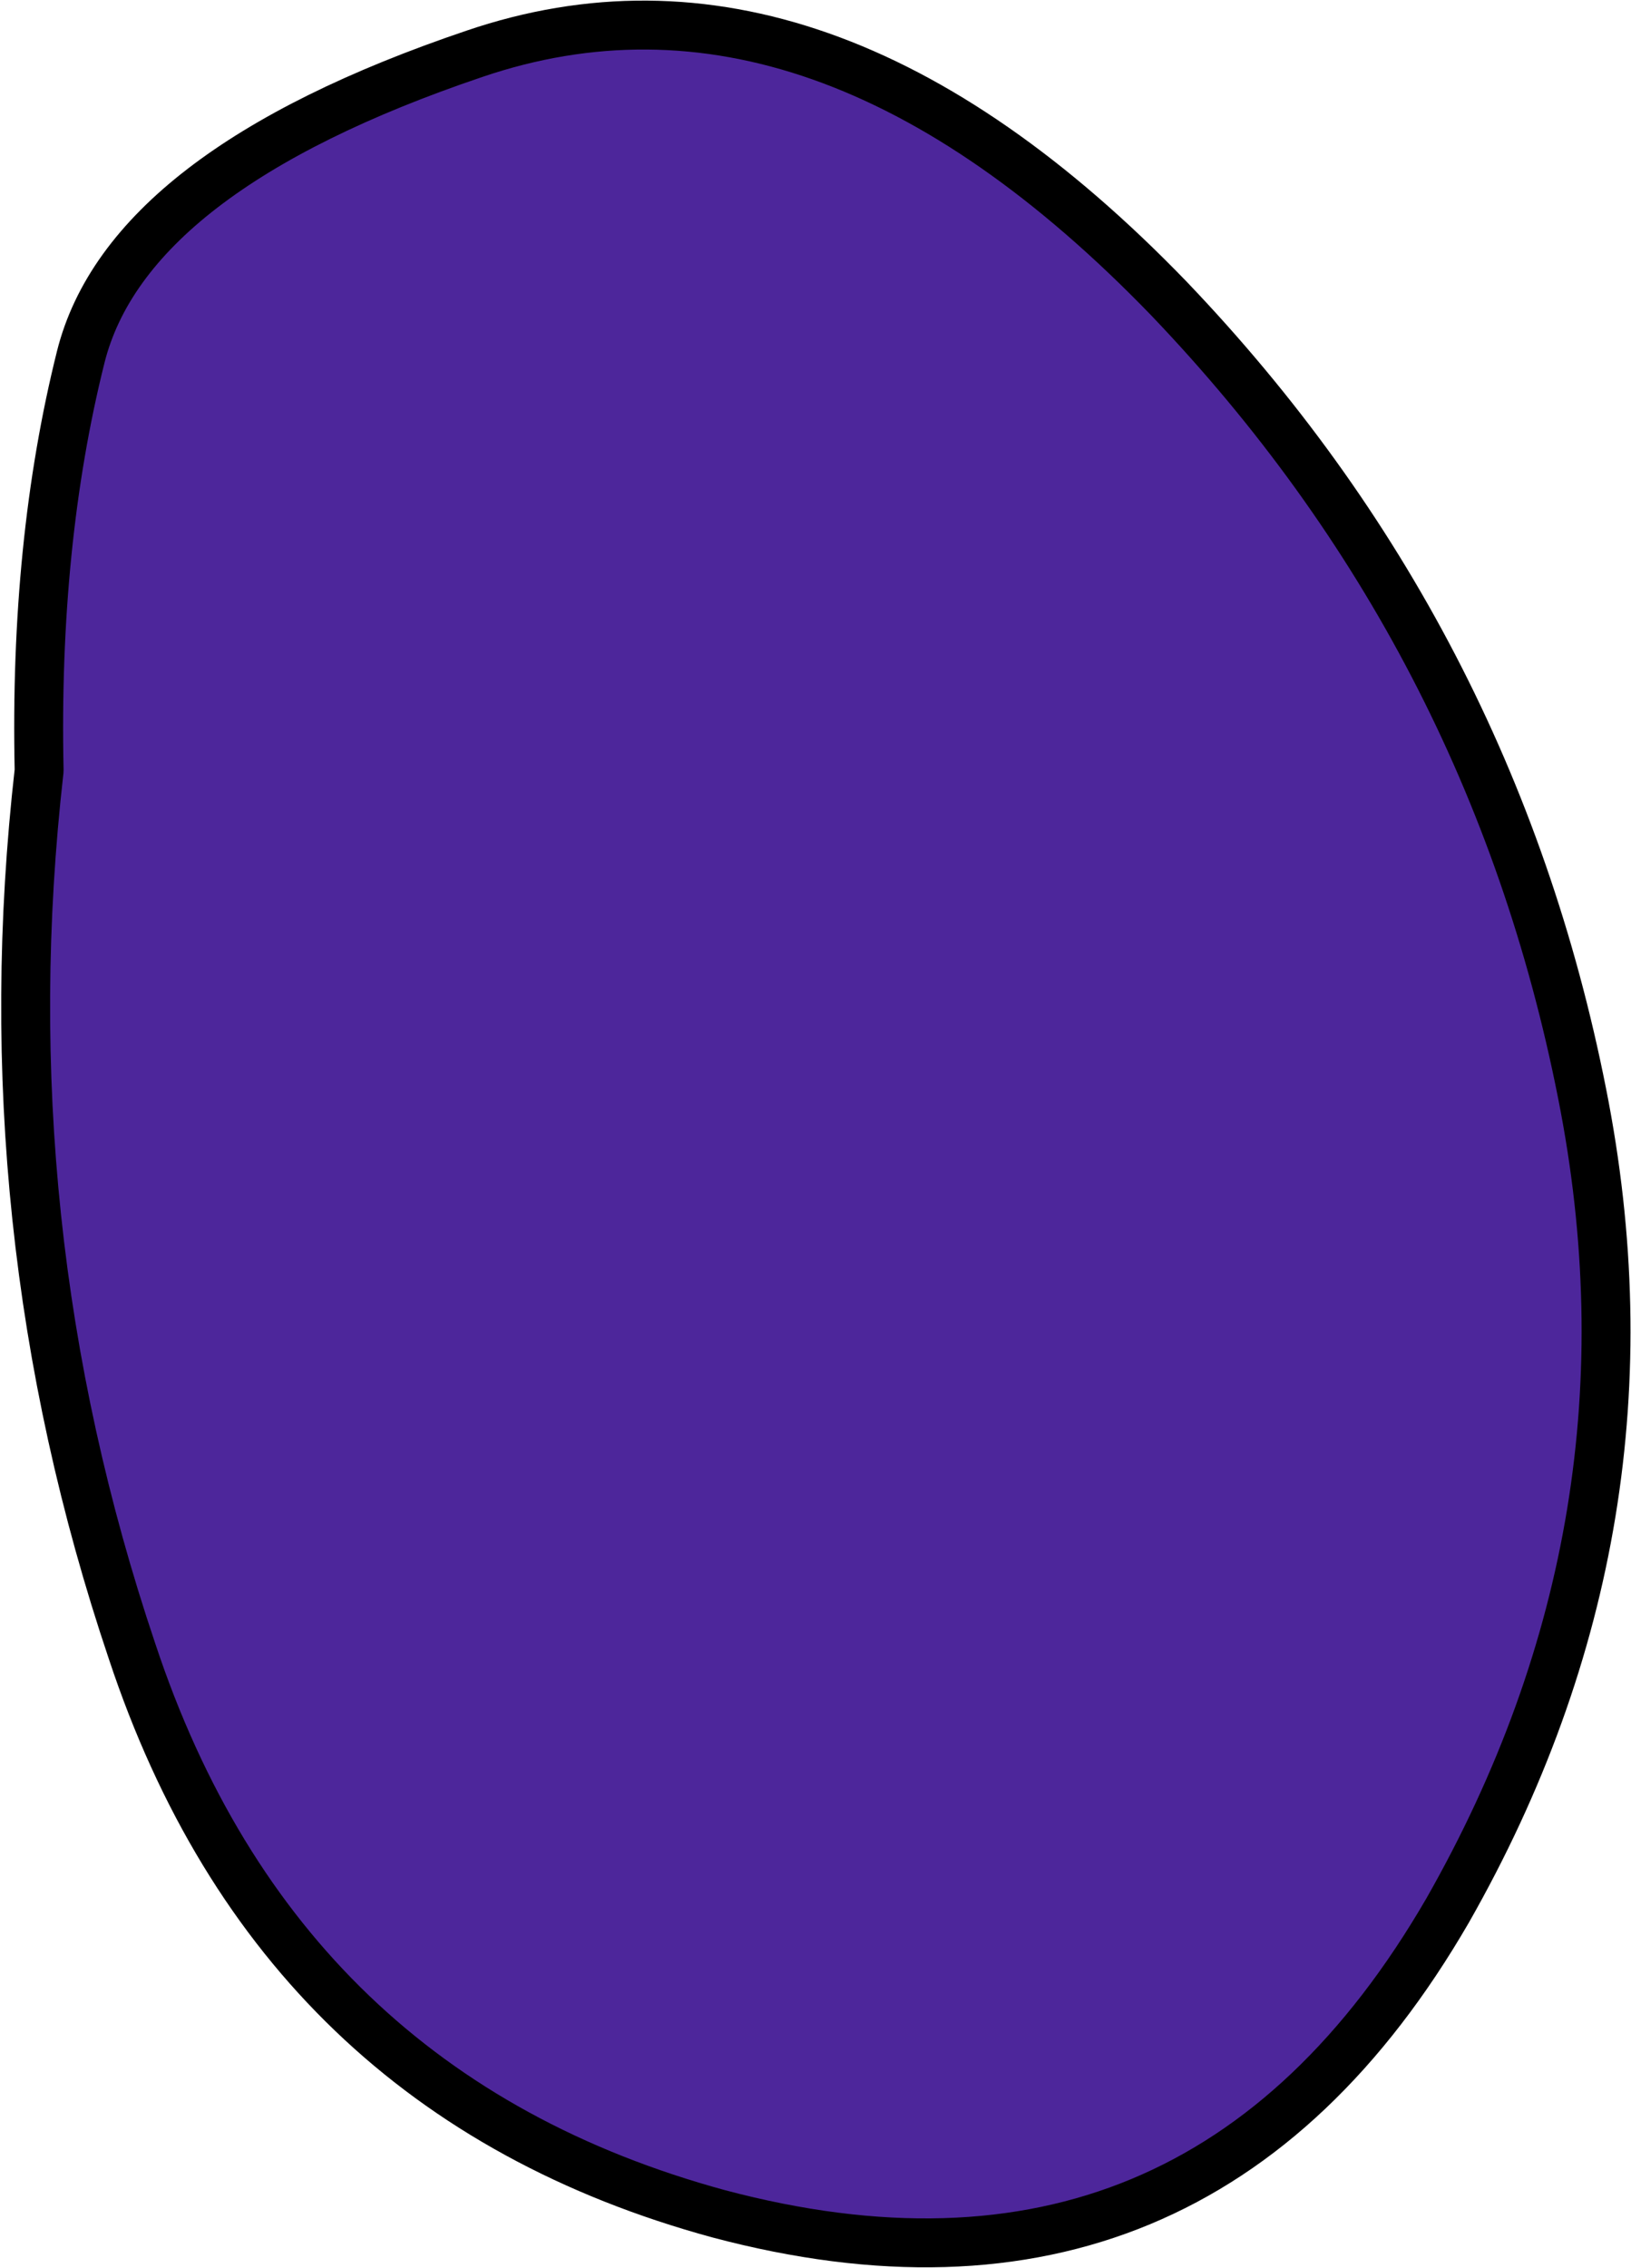 <?xml version="1.0" encoding="UTF-8" standalone="no"?>
<svg xmlns:xlink="http://www.w3.org/1999/xlink" height="46.35px" width="33.35px" xmlns="http://www.w3.org/2000/svg">
  <g transform="matrix(1.0, 0.0, 0.0, 1.0, -13.6, -12.45)">
    <path d="M16.3 46.2 Q13.35 37.45 14.4 28.2 14.3 23.55 15.25 19.75 16.2 15.95 23.3 13.55 30.35 11.15 37.5 18.55 44.1 25.45 45.95 34.8 47.7 43.6 43.2 51.5 38.1 60.3 28.3 57.7 19.3 55.25 16.3 46.2" fill="#4d269b" fill-rule="evenodd" stroke="none"/>
    <path d="M16.3 46.2 Q19.3 55.25 28.3 57.7 38.1 60.3 43.2 51.5 47.7 43.6 45.95 34.8 44.1 25.45 37.5 18.55 30.35 11.15 23.3 13.55 16.2 15.95 15.25 19.75 14.3 23.55 14.4 28.2 13.35 37.45 16.3 46.2 Z" fill="none" stroke="#000000" stroke-linecap="round" stroke-linejoin="round" stroke-width="1.0"/>
  </g>
</svg>

